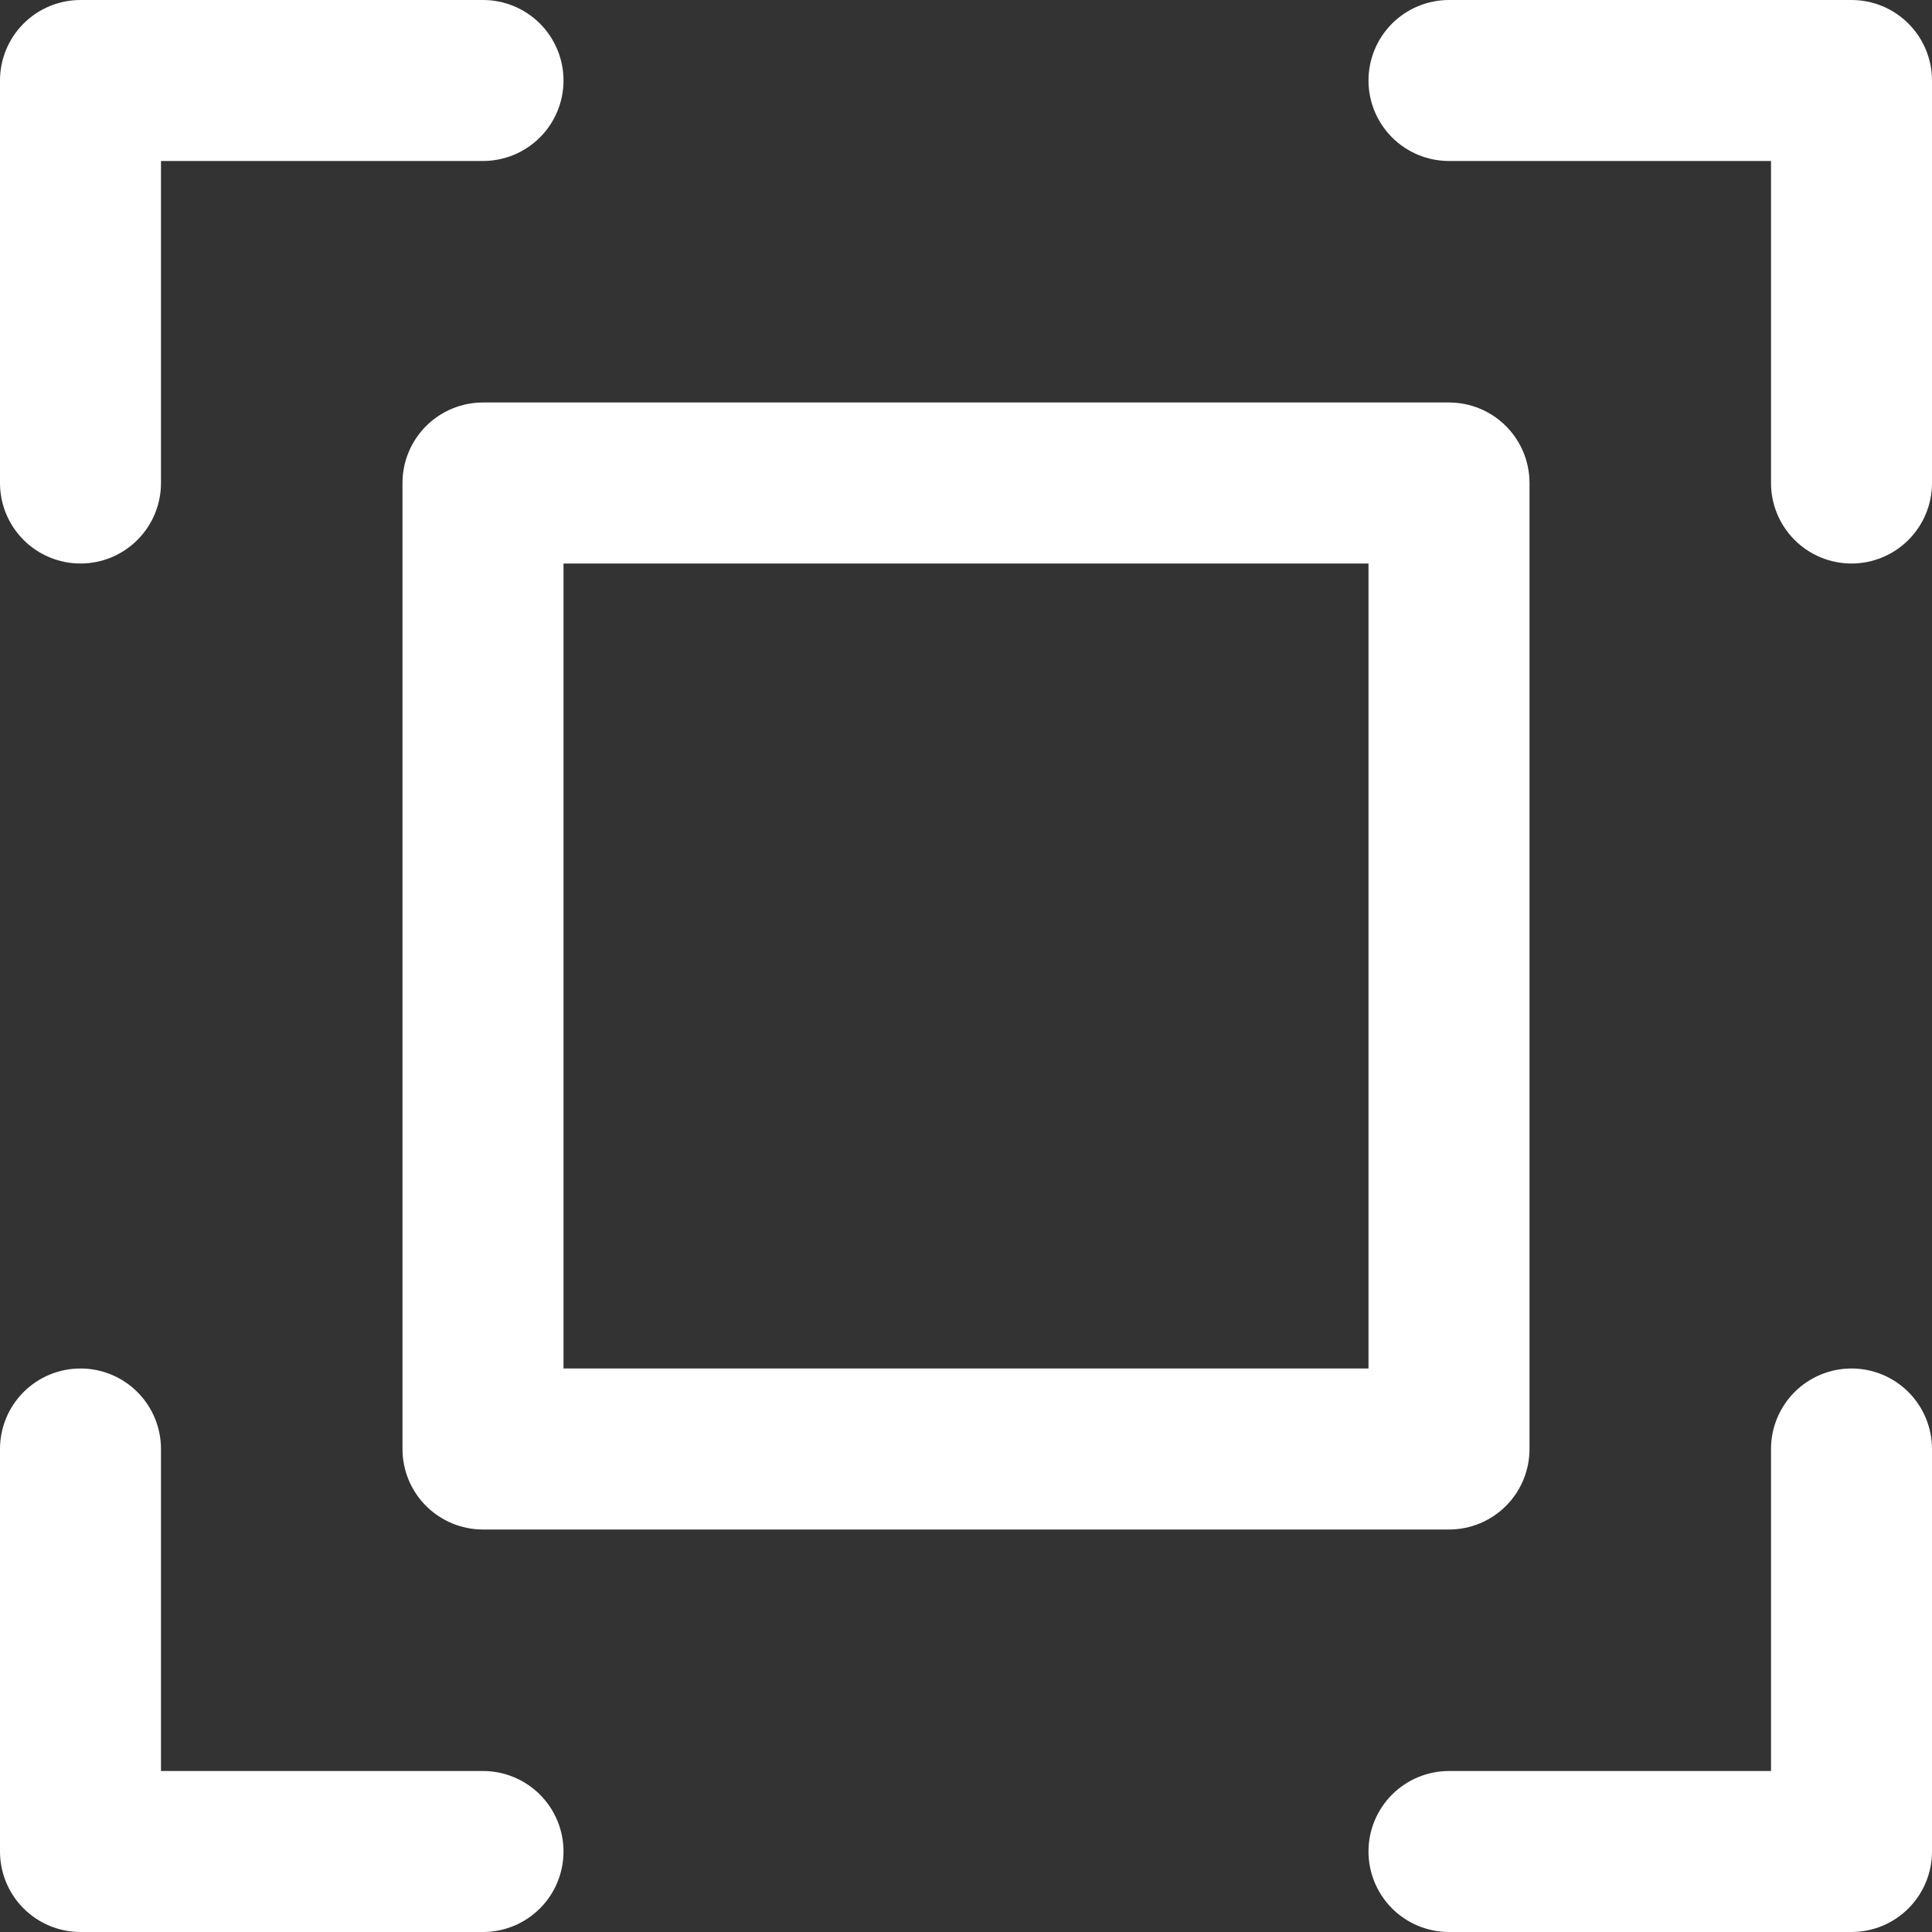 <svg width="64" height="64" viewBox="0 0 64 64" fill="none" xmlns="http://www.w3.org/2000/svg">
<rect x="0" y="0" width="64" height="64" fill="#333333" stroke="none"/>
<path d="M64 2.667V16C64 16.707 63.719 17.386 63.219 17.886C62.719 18.386 62.041 18.667 61.333 18.667C60.626 18.667 59.948 18.386 59.448 17.886C58.948 17.386 58.667 16.707 58.667 16V5.333H48C47.293 5.333 46.614 5.052 46.114 4.552C45.614 4.052 45.333 3.374 45.333 2.667C45.333 1.959 45.614 1.281 46.114 0.781C46.614 0.281 47.293 0 48 0H61.333C62.041 0 62.719 0.281 63.219 0.781C63.719 1.281 64 1.959 64 2.667ZM16 58.667H5.333V48C5.333 47.293 5.052 46.614 4.552 46.114C4.052 45.614 3.374 45.333 2.667 45.333C1.959 45.333 1.281 45.614 0.781 46.114C0.281 46.614 0 47.293 0 48V61.333C0 62.041 0.281 62.719 0.781 63.219C1.281 63.719 1.959 64 2.667 64H16C16.707 64 17.386 63.719 17.886 63.219C18.386 62.719 18.667 62.041 18.667 61.333C18.667 60.626 18.386 59.948 17.886 59.448C17.386 58.948 16.707 58.667 16 58.667ZM61.333 45.333C60.626 45.333 59.948 45.614 59.448 46.114C58.948 46.614 58.667 47.293 58.667 48V58.667H48C47.293 58.667 46.614 58.948 46.114 59.448C45.614 59.948 45.333 60.626 45.333 61.333C45.333 62.041 45.614 62.719 46.114 63.219C46.614 63.719 47.293 64 48 64H61.333C62.041 64 62.719 63.719 63.219 63.219C63.719 62.719 64 62.041 64 61.333V48C64 47.293 63.719 46.614 63.219 46.114C62.719 45.614 62.041 45.333 61.333 45.333ZM2.667 18.667C3.374 18.667 4.052 18.386 4.552 17.886C5.052 17.386 5.333 16.707 5.333 16V5.333H16C16.707 5.333 17.386 5.052 17.886 4.552C18.386 4.052 18.667 3.374 18.667 2.667C18.667 1.959 18.386 1.281 17.886 0.781C17.386 0.281 16.707 0 16 0H2.667C1.959 0 1.281 0.281 0.781 0.781C0.281 1.281 0 1.959 0 2.667V16C0 16.707 0.281 17.386 0.781 17.886C1.281 18.386 1.959 18.667 2.667 18.667ZM16 13.333H48C48.707 13.333 49.386 13.614 49.886 14.114C50.386 14.614 50.667 15.293 50.667 16V48C50.667 48.707 50.386 49.386 49.886 49.886C49.386 50.386 48.707 50.667 48 50.667H16C15.293 50.667 14.614 50.386 14.114 49.886C13.614 49.386 13.333 48.707 13.333 48V16C13.333 15.293 13.614 14.614 14.114 14.114C14.614 13.614 15.293 13.333 16 13.333ZM18.667 45.333H45.333V18.667H18.667V45.333Z" fill="white"/>
</svg>
